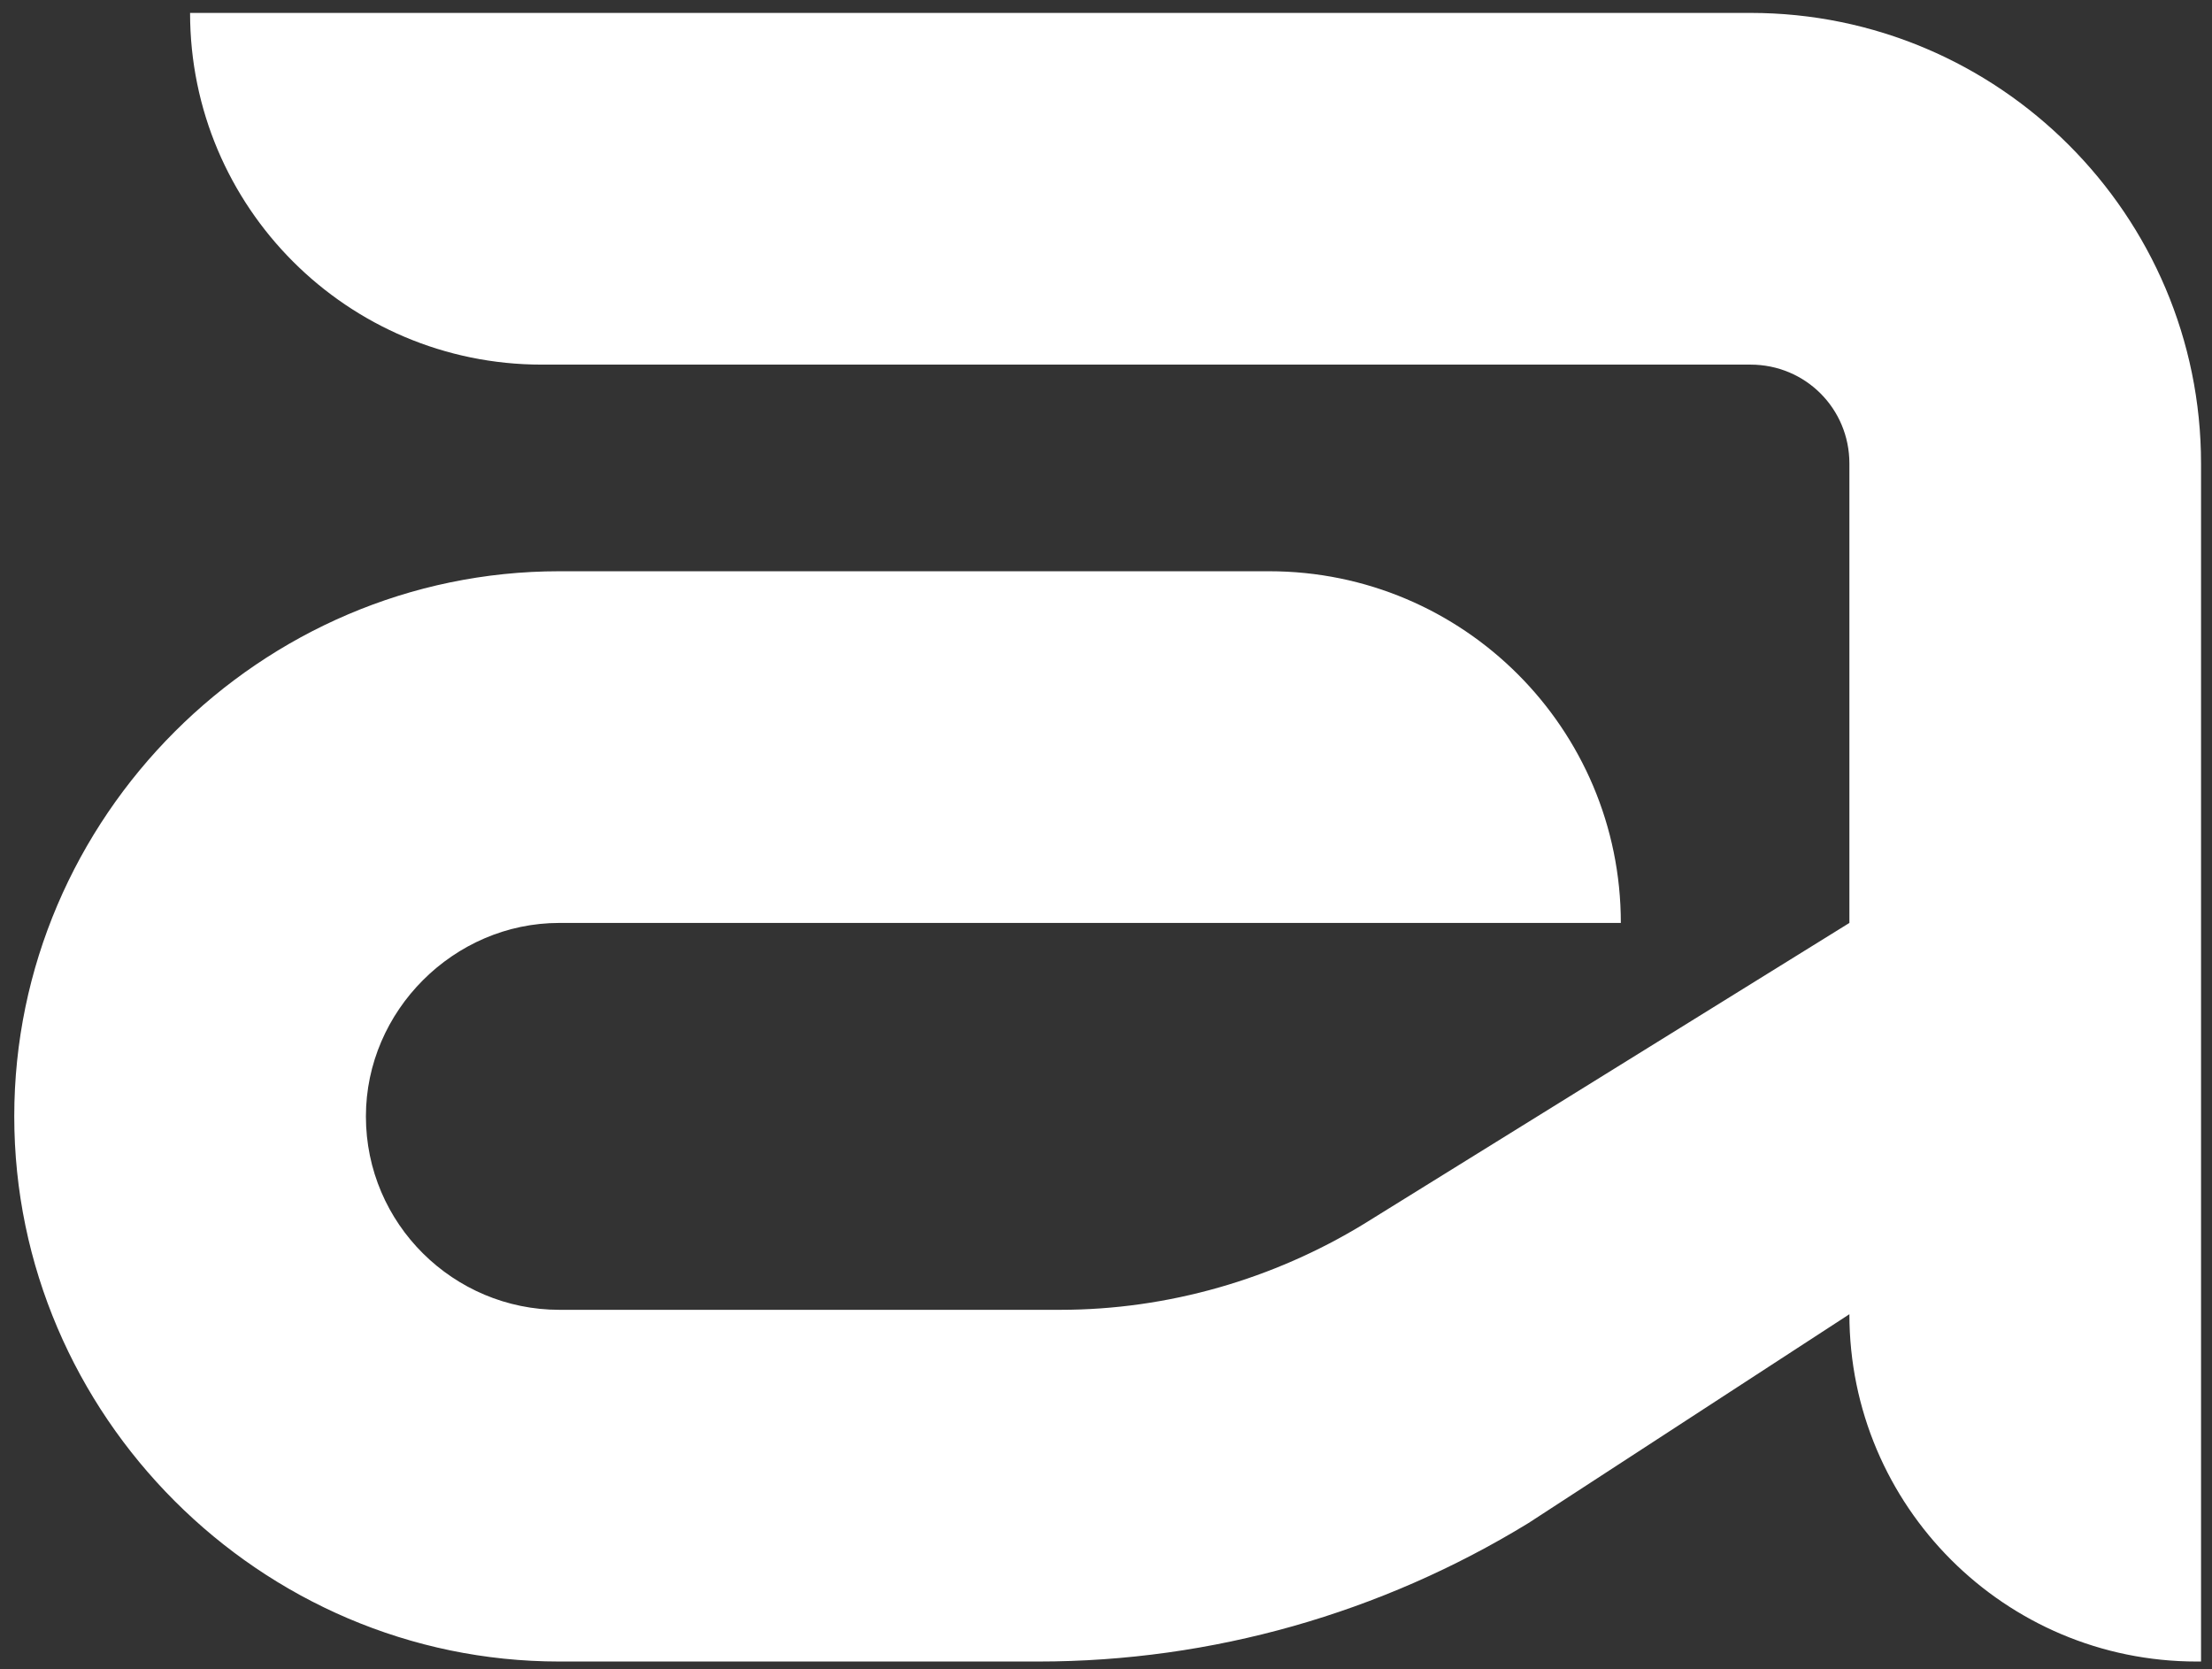 <?xml version="1.0" encoding="UTF-8"?> <svg xmlns="http://www.w3.org/2000/svg" width="110" height="83" viewBox="0 0 110 83" fill="none"><rect x="0" y="0" width="110" height="83" fill="#333333" stroke="none"/><path d="M87.05 0.642C99.4 0.642 109.455 10.697 109.455 23.047V82.612H109.236C99.699 82.612 91.968 74.88 91.968 65.344L76.011 75.726C68.689 80.207 60.273 82.612 51.639 82.612H27.813C12.95 82.612 0.709 70.371 0.709 55.507C0.709 40.643 12.95 28.403 27.813 28.403H63.115C72.772 28.403 80.602 36.232 80.602 45.889H27.813C22.567 45.889 18.196 50.261 18.196 55.507C18.196 60.862 22.567 65.125 27.813 65.125H52.732C58.087 65.125 63.333 63.595 67.814 60.862L91.968 45.889V23.047C91.968 20.315 89.782 18.129 87.05 18.129H26.939C17.281 18.129 9.452 10.3 9.452 0.642H87.05Z" fill="white"></path></svg> 